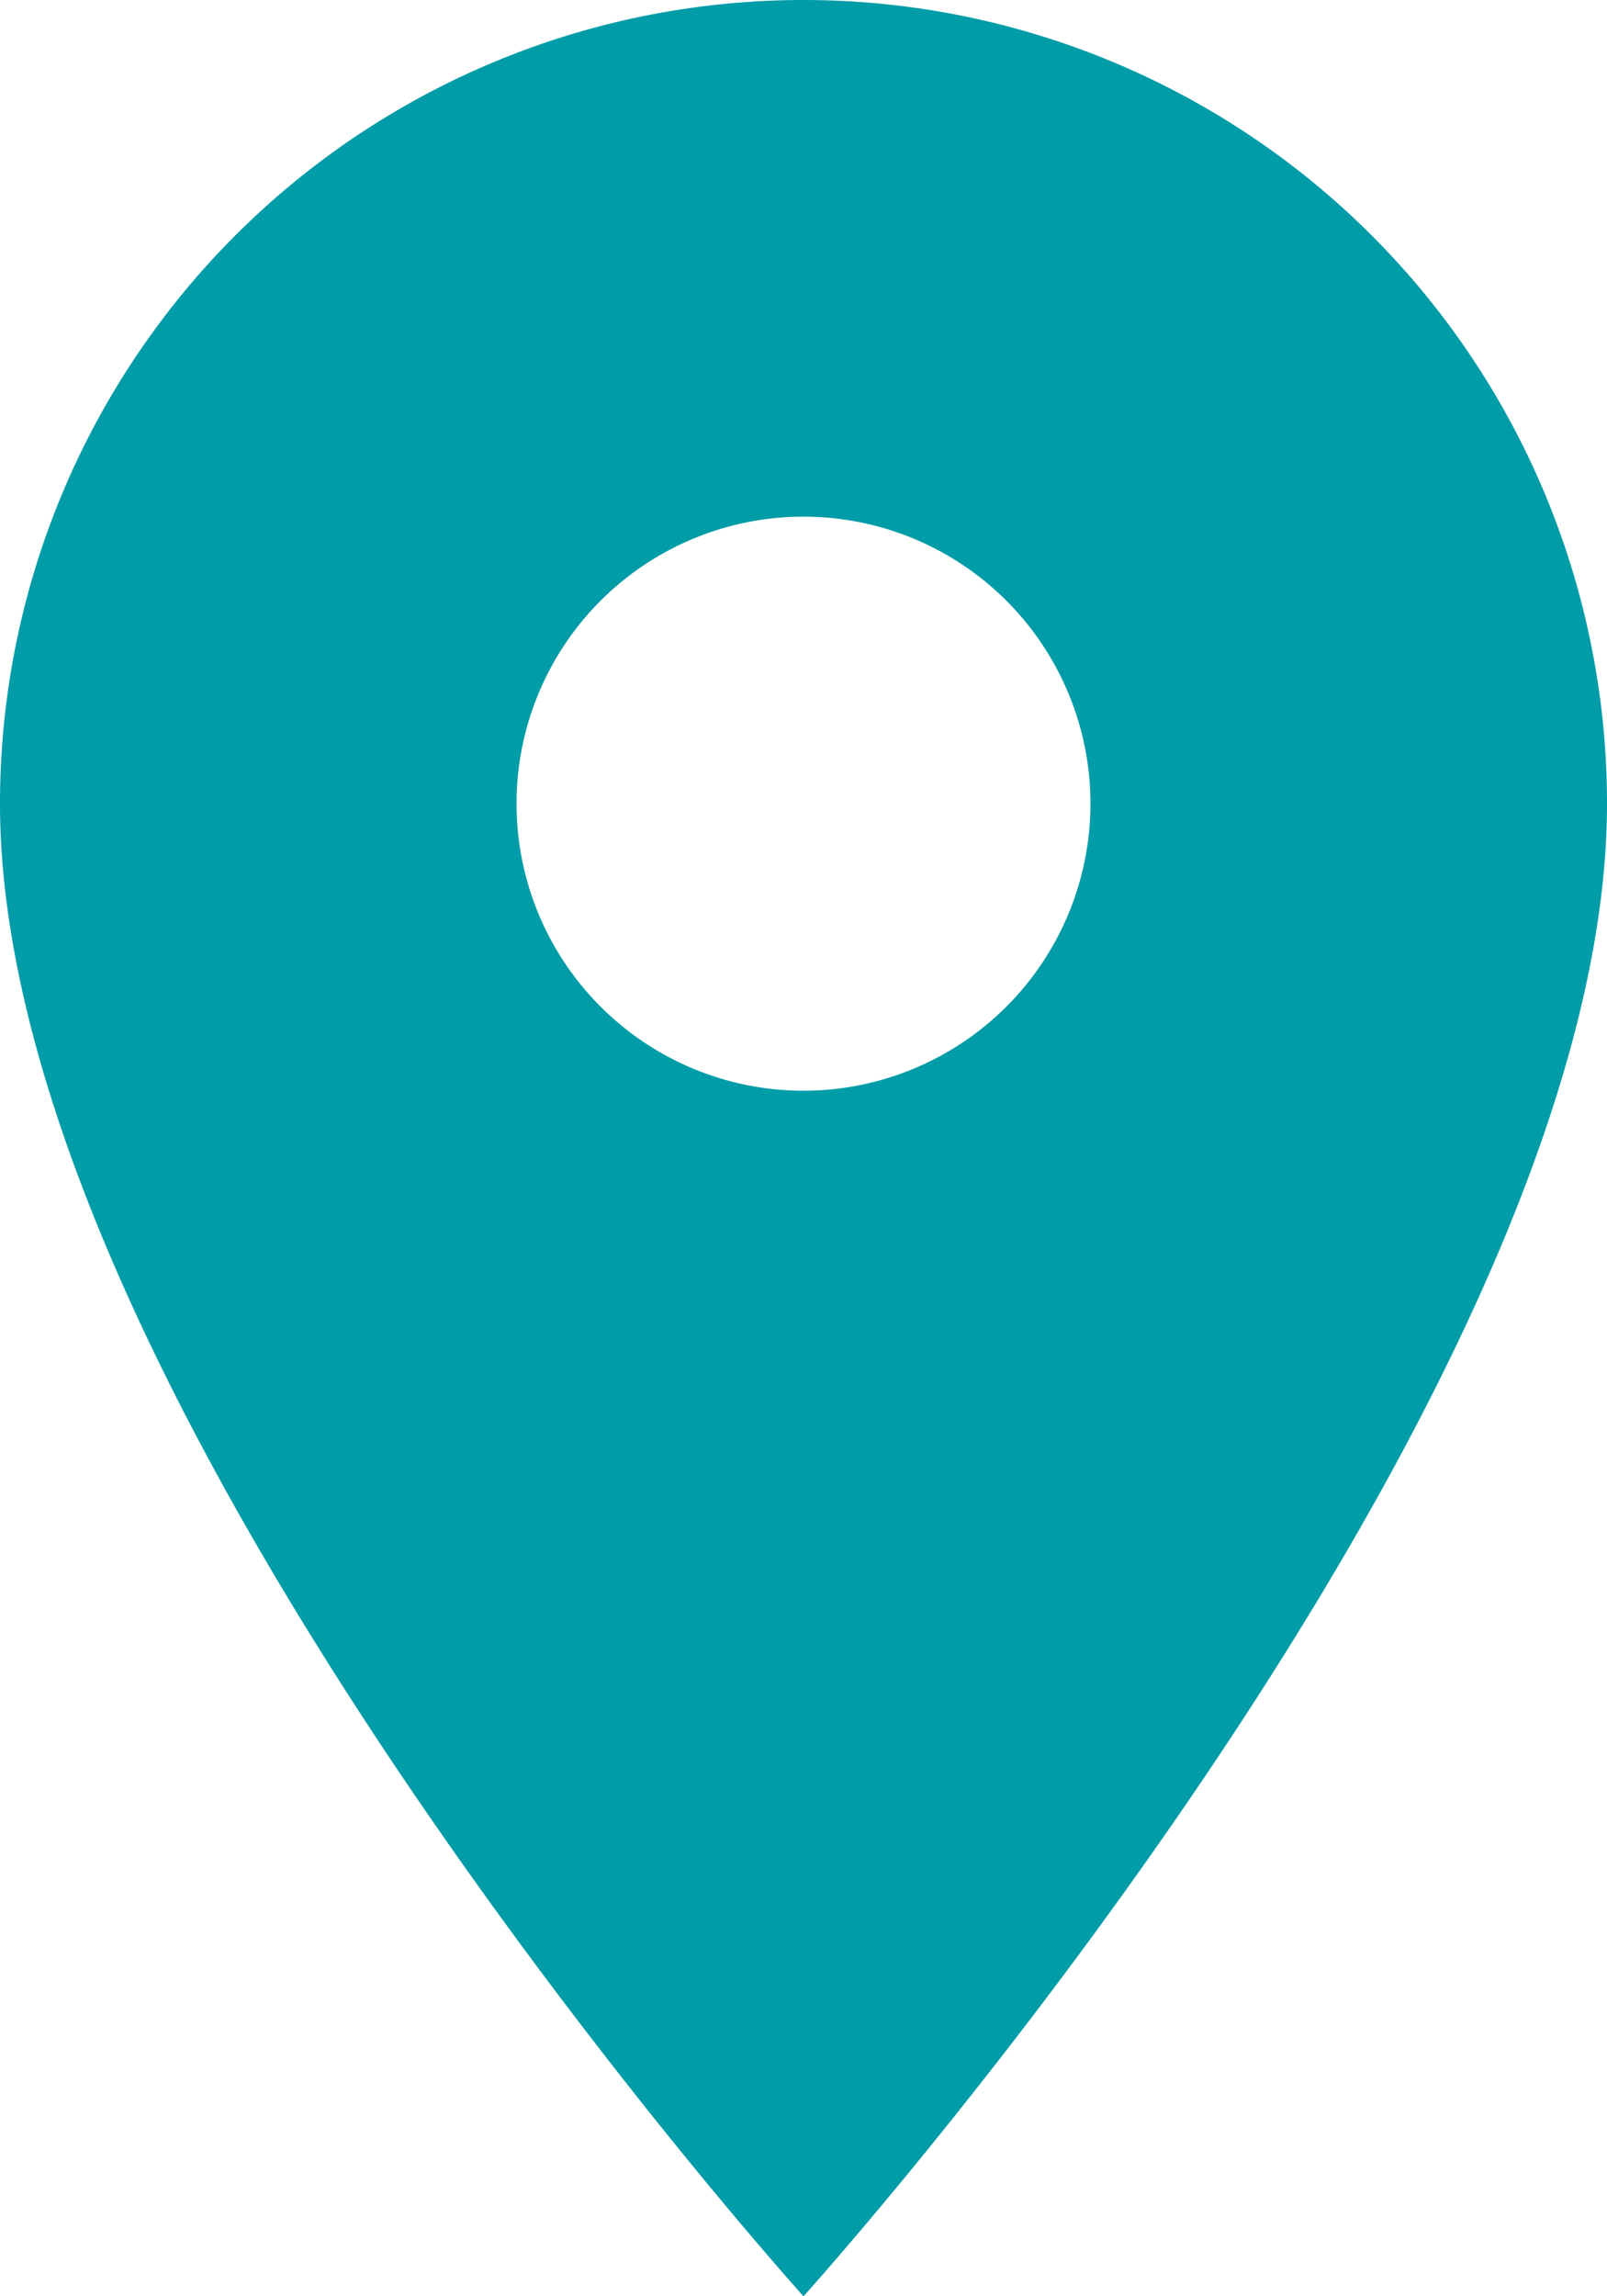 <svg xmlns="http://www.w3.org/2000/svg" width="12.6" height="18" viewBox="0 0 12.6 18">
  <path id="Icon_material-location-on" data-name="Icon material-location-on" d="M13.8,3A6.3,6.3,0,0,0,7.5,9.3c0,4.725,6.3,11.7,6.3,11.7s6.3-6.975,6.3-11.7A6.3,6.3,0,0,0,13.8,3Zm0,8.55A2.25,2.25,0,1,1,16.05,9.3,2.251,2.251,0,0,1,13.8,11.55Z" transform="translate(-7.5 -3)" fill="#009CA7"/>
</svg>

